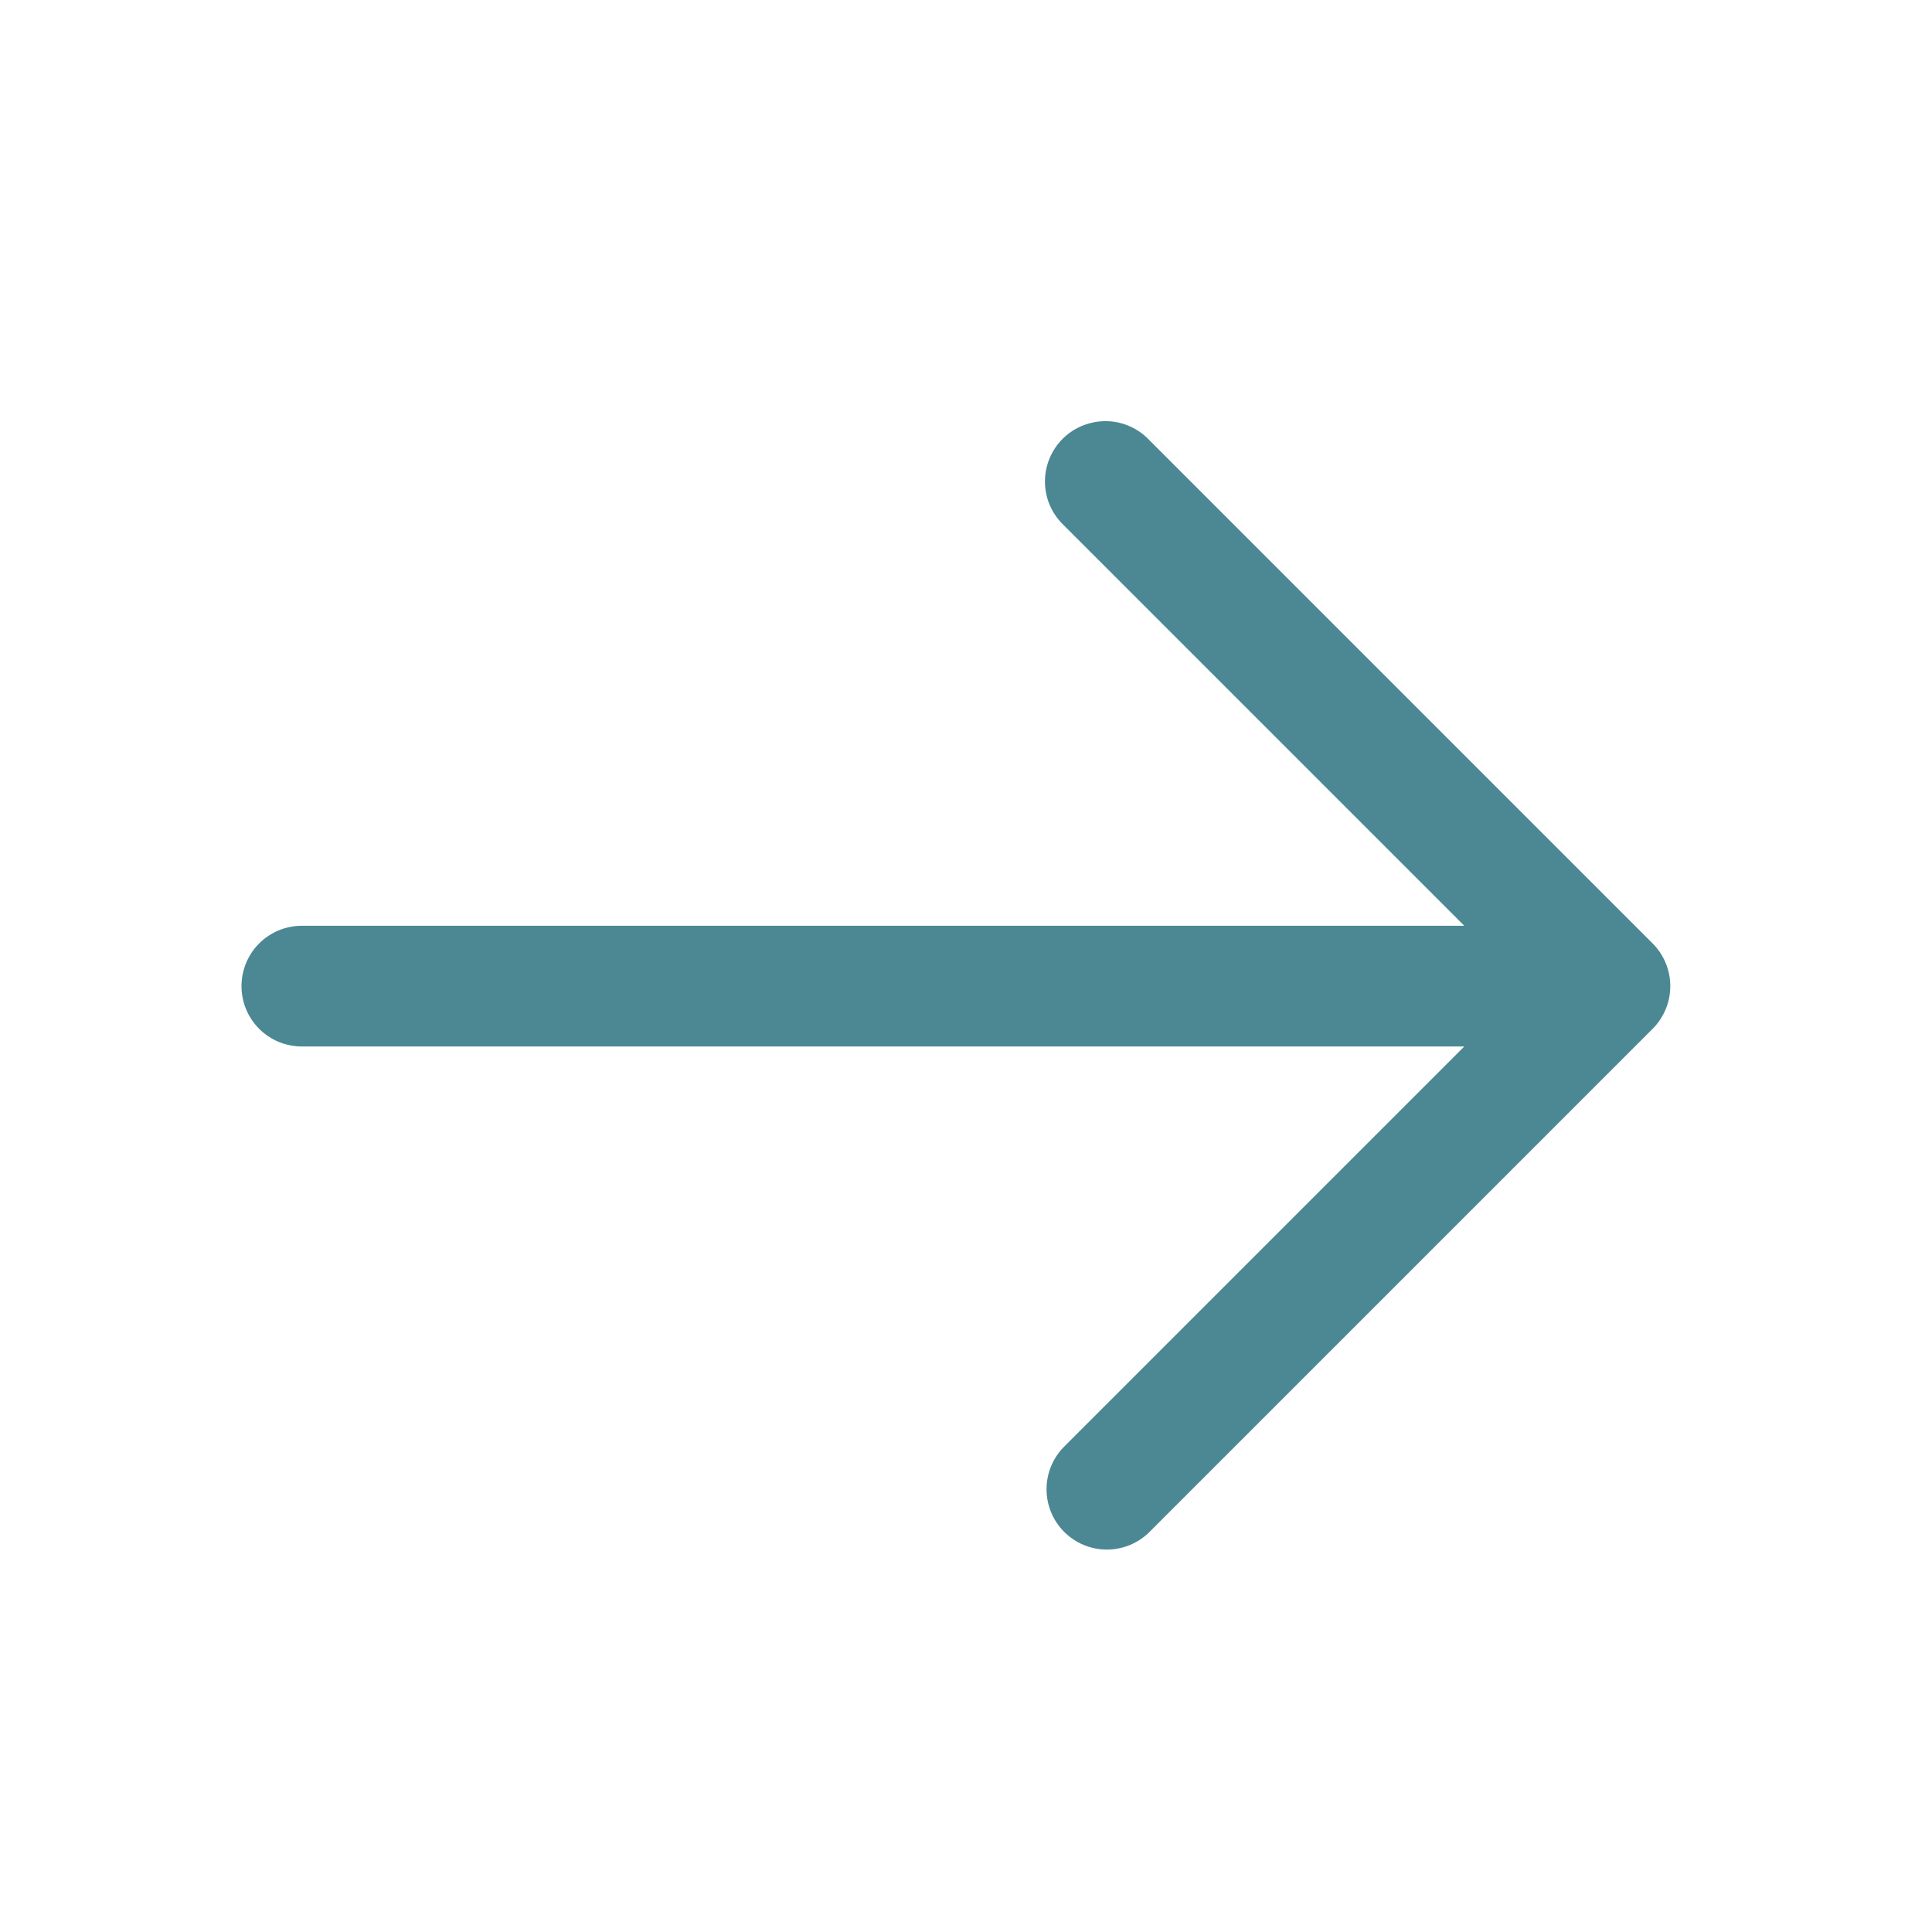 <svg width="35" height="35" viewBox="0 0 35 35" fill="none" xmlns="http://www.w3.org/2000/svg">
<path d="M19.279 27.752C19.074 27.547 18.959 27.269 18.959 26.979C18.959 26.689 19.074 26.411 19.279 26.206L26.527 18.958H5.469C5.179 18.958 4.9 18.843 4.695 18.638C4.49 18.433 4.375 18.155 4.375 17.865C4.375 17.575 4.49 17.296 4.695 17.091C4.9 16.886 5.179 16.771 5.469 16.771H26.527L19.279 9.523C19.135 9.389 19.03 9.219 18.974 9.031C18.919 8.842 18.916 8.642 18.964 8.452C19.013 8.262 19.112 8.088 19.251 7.949C19.39 7.81 19.564 7.712 19.755 7.664C19.945 7.615 20.145 7.618 20.333 7.673C20.521 7.729 20.691 7.833 20.825 7.977L29.94 17.092C30.144 17.297 30.259 17.575 30.259 17.865C30.259 18.154 30.144 18.432 29.94 18.637L20.825 27.752C20.62 27.957 20.342 28.072 20.052 28.072C19.762 28.072 19.484 27.957 19.279 27.752Z" fill="#4B8894"/>
</svg>
